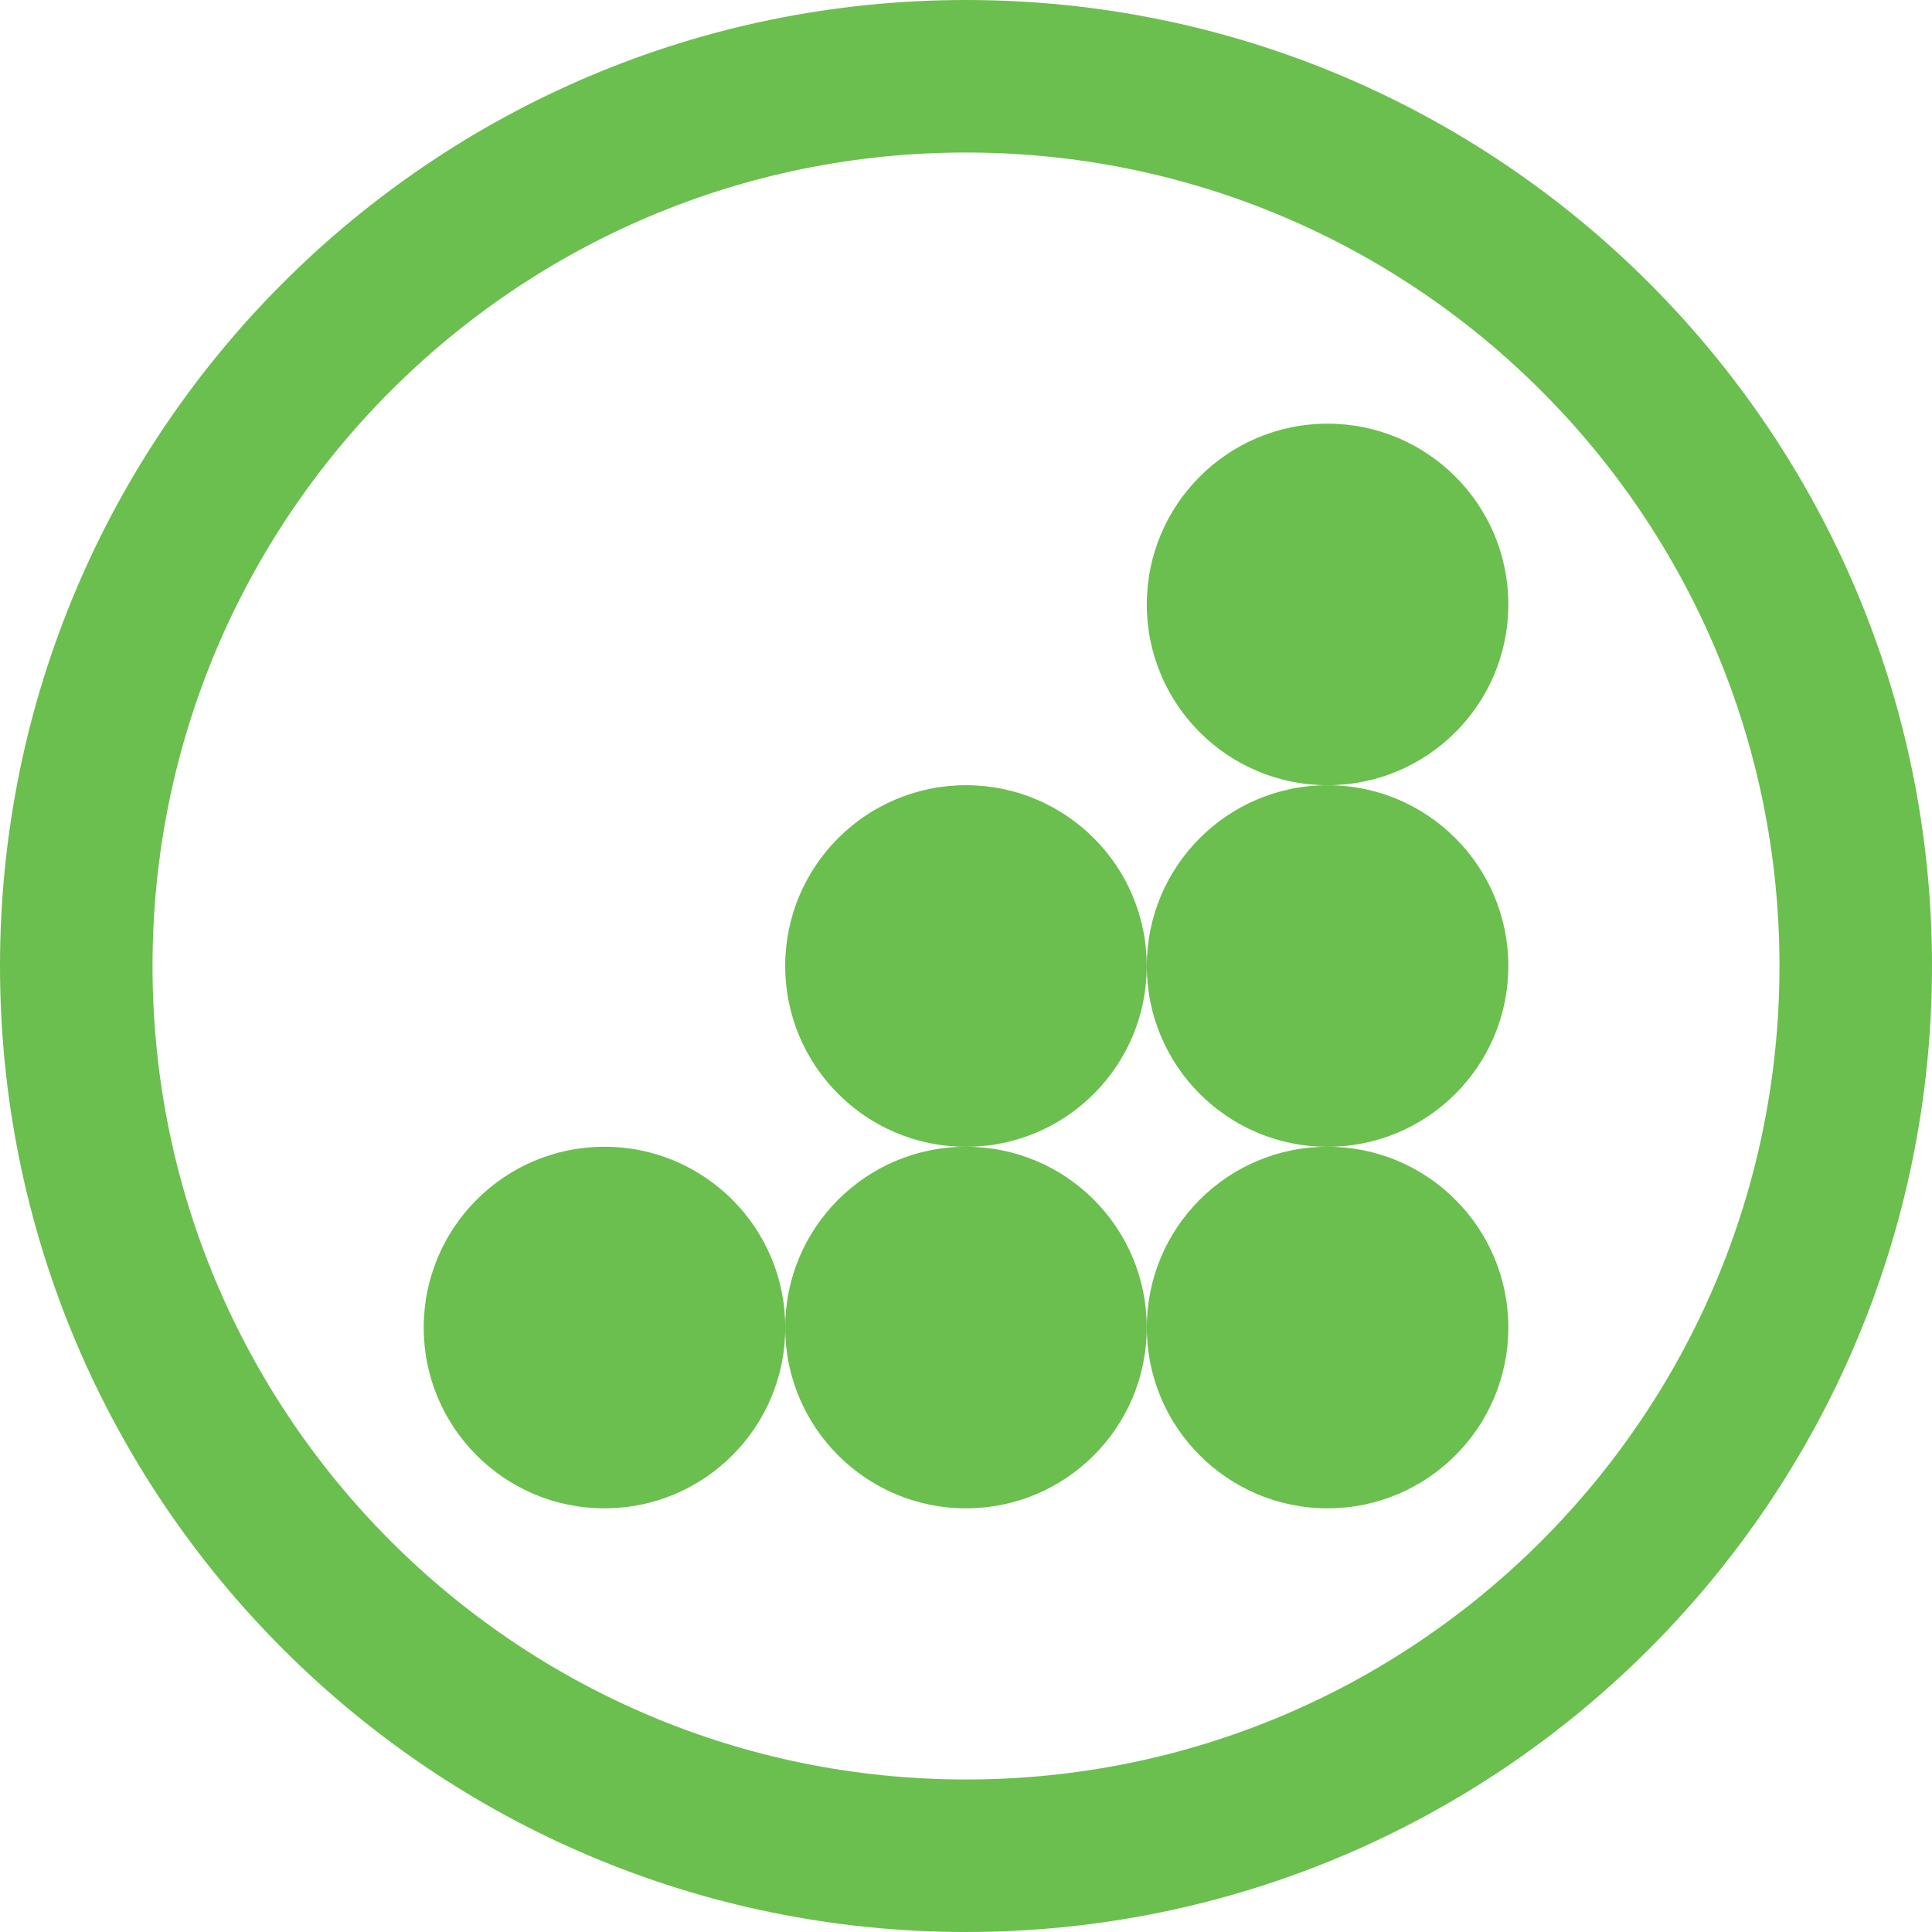<svg width="38" height="38" viewBox="0 0 38 38" fill="none" xmlns="http://www.w3.org/2000/svg">
<path d="M36.5 19C36.5 9.335 28.665 1.5 19 1.5C9.335 1.5 1.5 9.335 1.5 19C1.5 28.665 9.335 36.5 19 36.5C28.665 36.5 36.5 28.665 36.5 19Z" stroke="#6BBF4E" stroke-width="3"/>
<path d="M26.111 22.556C28.075 22.556 29.667 20.964 29.667 19C29.667 17.036 28.075 15.444 26.111 15.444C24.148 15.444 22.556 17.036 22.556 19C22.556 20.964 24.148 22.556 26.111 22.556Z" fill="#6BBF4E"/>
<path d="M26.111 15.444C28.075 15.444 29.667 13.852 29.667 11.889C29.667 9.925 28.075 8.333 26.111 8.333C24.148 8.333 22.556 9.925 22.556 11.889C22.556 13.852 24.148 15.444 26.111 15.444Z" fill="#6BBF4E"/>
<path d="M26.111 29.667C28.075 29.667 29.667 28.075 29.667 26.111C29.667 24.147 28.075 22.555 26.111 22.555C24.148 22.555 22.556 24.147 22.556 26.111C22.556 28.075 24.148 29.667 26.111 29.667Z" fill="#6BBF4E"/>
<path d="M11.889 29.667C13.853 29.667 15.445 28.075 15.445 26.111C15.445 24.147 13.853 22.555 11.889 22.555C9.925 22.555 8.334 24.147 8.334 26.111C8.334 28.075 9.925 29.667 11.889 29.667Z" fill="#6BBF4E"/>
<path d="M19 22.556C20.964 22.556 22.555 20.964 22.555 19C22.555 17.036 20.964 15.444 19 15.444C17.036 15.444 15.444 17.036 15.444 19C15.444 20.964 17.036 22.556 19 22.556Z" fill="#6BBF4E"/>
<path d="M19 29.667C20.964 29.667 22.555 28.075 22.555 26.111C22.555 24.147 20.964 22.555 19 22.555C17.036 22.555 15.444 24.147 15.444 26.111C15.444 28.075 17.036 29.667 19 29.667Z" fill="#6BBF4E"/>
</svg>
